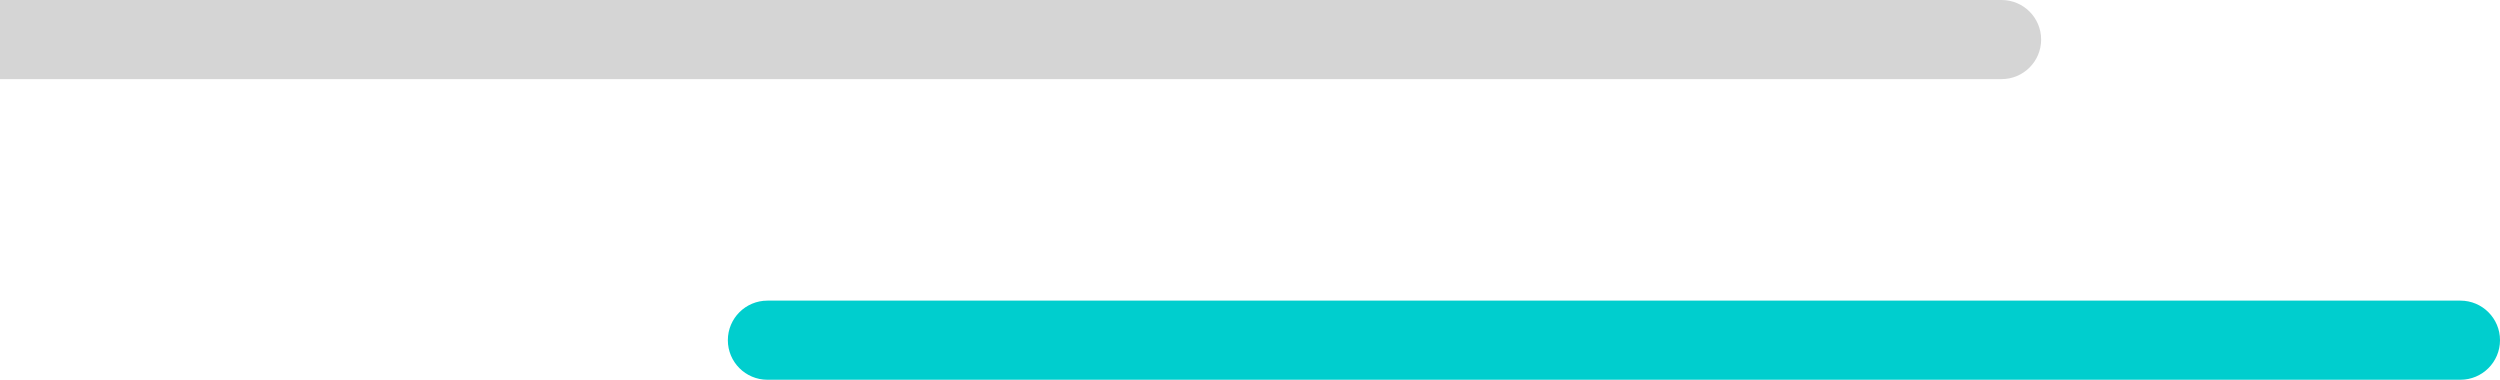 <svg xmlns="http://www.w3.org/2000/svg" width="316" height="48" viewBox="0 0 316 48" fill="none"><path d="M316 43C316 45.761 313.761 48 311 48H97C94.239 48 92 45.761 92 43C92 40.239 94.239 38 97 38H311C313.761 38 316 40.239 316 43Z" fill="#00CECE"></path><path d="M258 5C258 7.761 255.761 10 253 10H-11C-13.761 10 -16 7.761 -16 5C-16 2.239 -13.761 0 -11 0H253C255.761 0 258 2.239 258 5Z" fill="#D5D5D5"></path></svg>